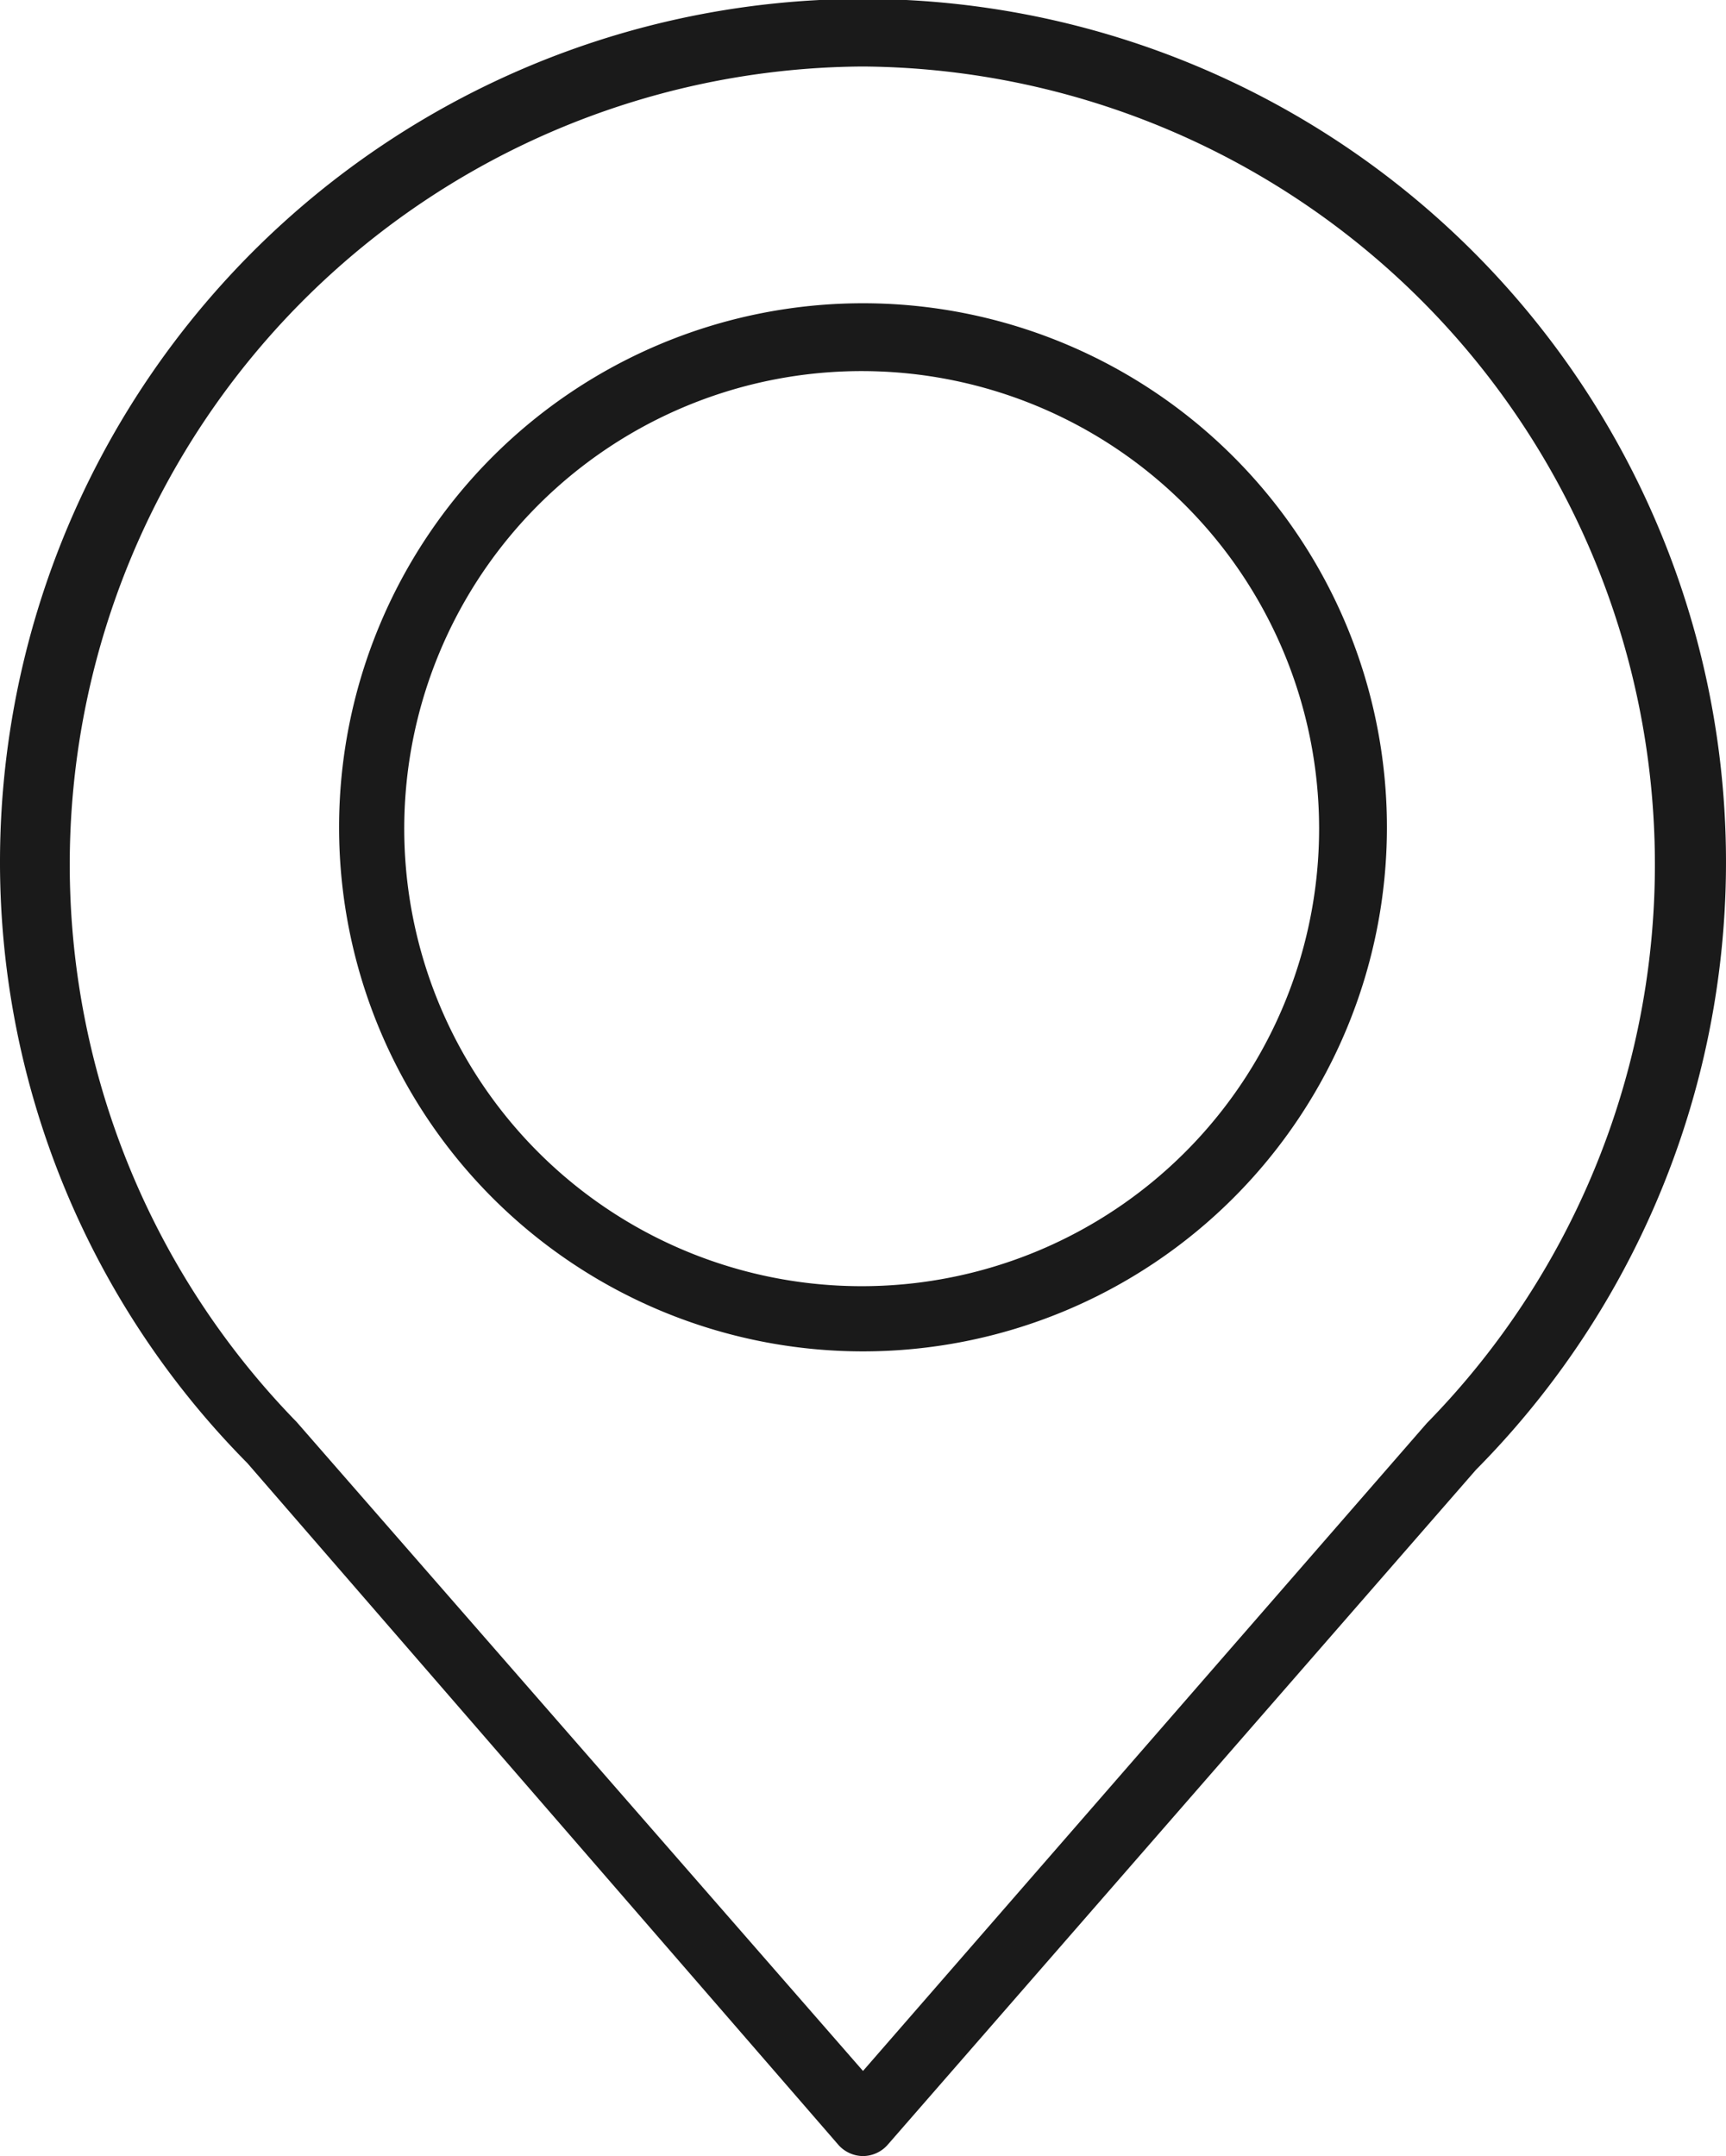 <svg xmlns="http://www.w3.org/2000/svg" viewBox="0 0 12.98 16.21"><defs><style>.cls-1{fill:#1a1a1a;}</style></defs><title>Zasób 5</title><g id="Warstwa_2" data-name="Warstwa 2"><g id="Layer_2" data-name="Layer 2"><path class="cls-1" d="M6.49,16.21a.25.25,0,0,1-.19-.09L1.86,11A6.42,6.42,0,0,1,0,6.49a6.49,6.49,0,1,1,11.1,4.56L6.68,16.12A.25.25,0,0,1,6.49,16.21ZM6.49.5A6,6,0,0,0,2.23,10.69l4.26,4.88,4.24-4.87A6,6,0,0,0,6.49.5Z"/><path class="cls-1" d="M6.49,10.16a3.94,3.94,0,1,1,3.94-3.94A3.94,3.94,0,0,1,6.49,10.16Zm0-7.37A3.44,3.44,0,1,0,9.92,6.22,3.44,3.44,0,0,0,6.49,2.79Z"/></g></g></svg>